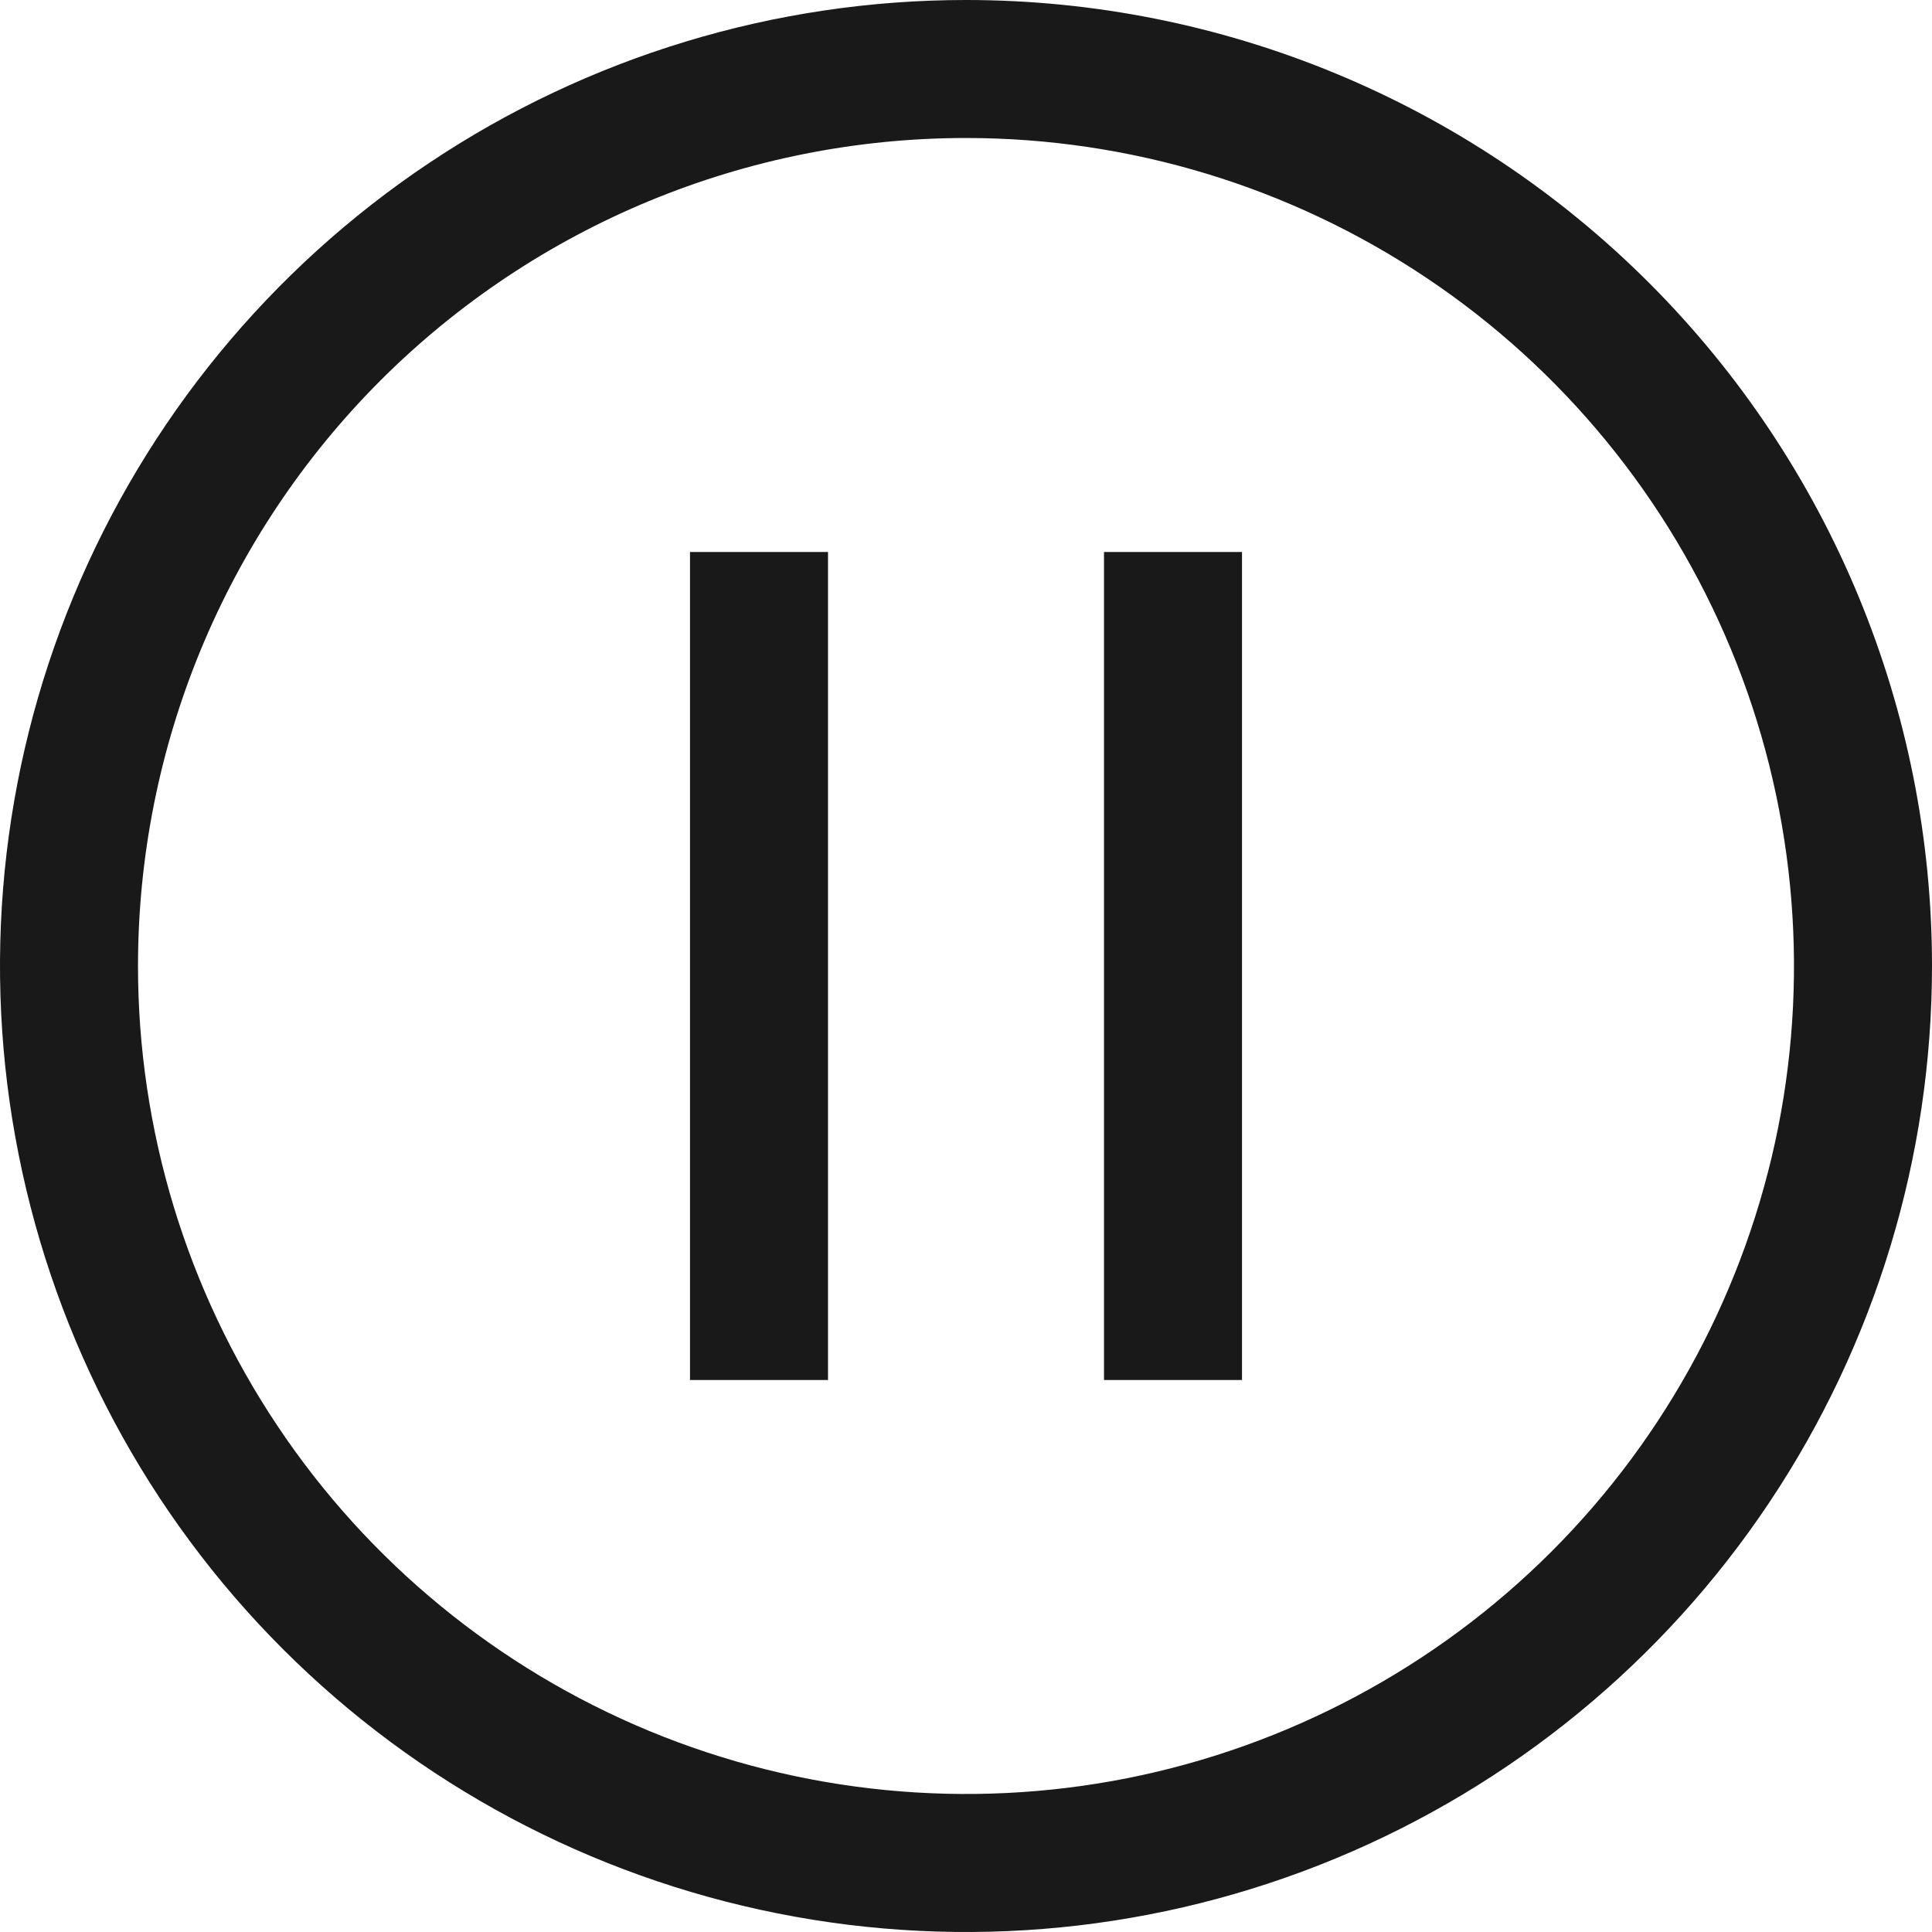 <?xml version="1.0" encoding="UTF-8"?>
<svg width="14px" height="14px" viewBox="0 0 14 14" version="1.1" xmlns="http://www.w3.org/2000/svg" xmlns:xlink="http://www.w3.org/1999/xlink">
    <!-- Generator: Sketch 60.1 (88133) - https://sketch.com -->
    <title>pause-circle</title>
    <desc>Created with Sketch.</desc>
    <g id="--" stroke="none" stroke-width="1" fill="none" fill-rule="evenodd">
        <g id="Icons" transform="translate(-705, -172)">
            <g id="1.Base基础/3.Icon图标/操作/pause-circle" transform="translate(704, 171)">
                <path d="M0,0 L16,0 L16,16 L0,16 L0,0 Z" id="stop-circle-(Background)"></path>
                <path d="M6,5 L6,11 L7,11 L7,5 L6,5 Z M9,5 L9,11 L10,11 L10,5 L9,5 Z M8,1 C9.857,1 11.637,1.737 12.95,3.05 C14.263,4.363 15,6.143 15,8 C15,9.384 14.589,10.738 13.82,11.889 C13.051,13.04 11.958,13.937 10.679,14.467 C9.4,14.997 7.992,15.136 6.634,14.865 C5.277,14.595 4.029,13.929 3.05,12.95 C2.071,11.971 1.405,10.723 1.135,9.366 C0.864,8.008 1.003,6.6 1.533,5.321 C2.063,4.042 2.96,2.949 4.111,2.18 C5.262,1.411 6.616,1 8,1 Z M8,2 C6.409,2 4.883,2.632 3.757,3.757 C2.632,4.883 2,6.409 2,8 C2,9.187 2.352,10.347 3.011,11.333 C3.67,12.32 4.608,13.089 5.704,13.543 C6.8,13.997 8.007,14.116 9.171,13.885 C10.334,13.653 11.404,13.082 12.243,12.243 C13.082,11.404 13.653,10.334 13.885,9.171 C14.116,8.007 13.997,6.8 13.543,5.704 C13.089,4.608 12.32,3.67 11.333,3.011 C10.347,2.352 9.187,2 8,2 Z" id="Vector" fill-opacity="0.9" fill="currentColor" fill-rule="evenodd"></path>
            </g>
        </g>
    </g>
</svg>
